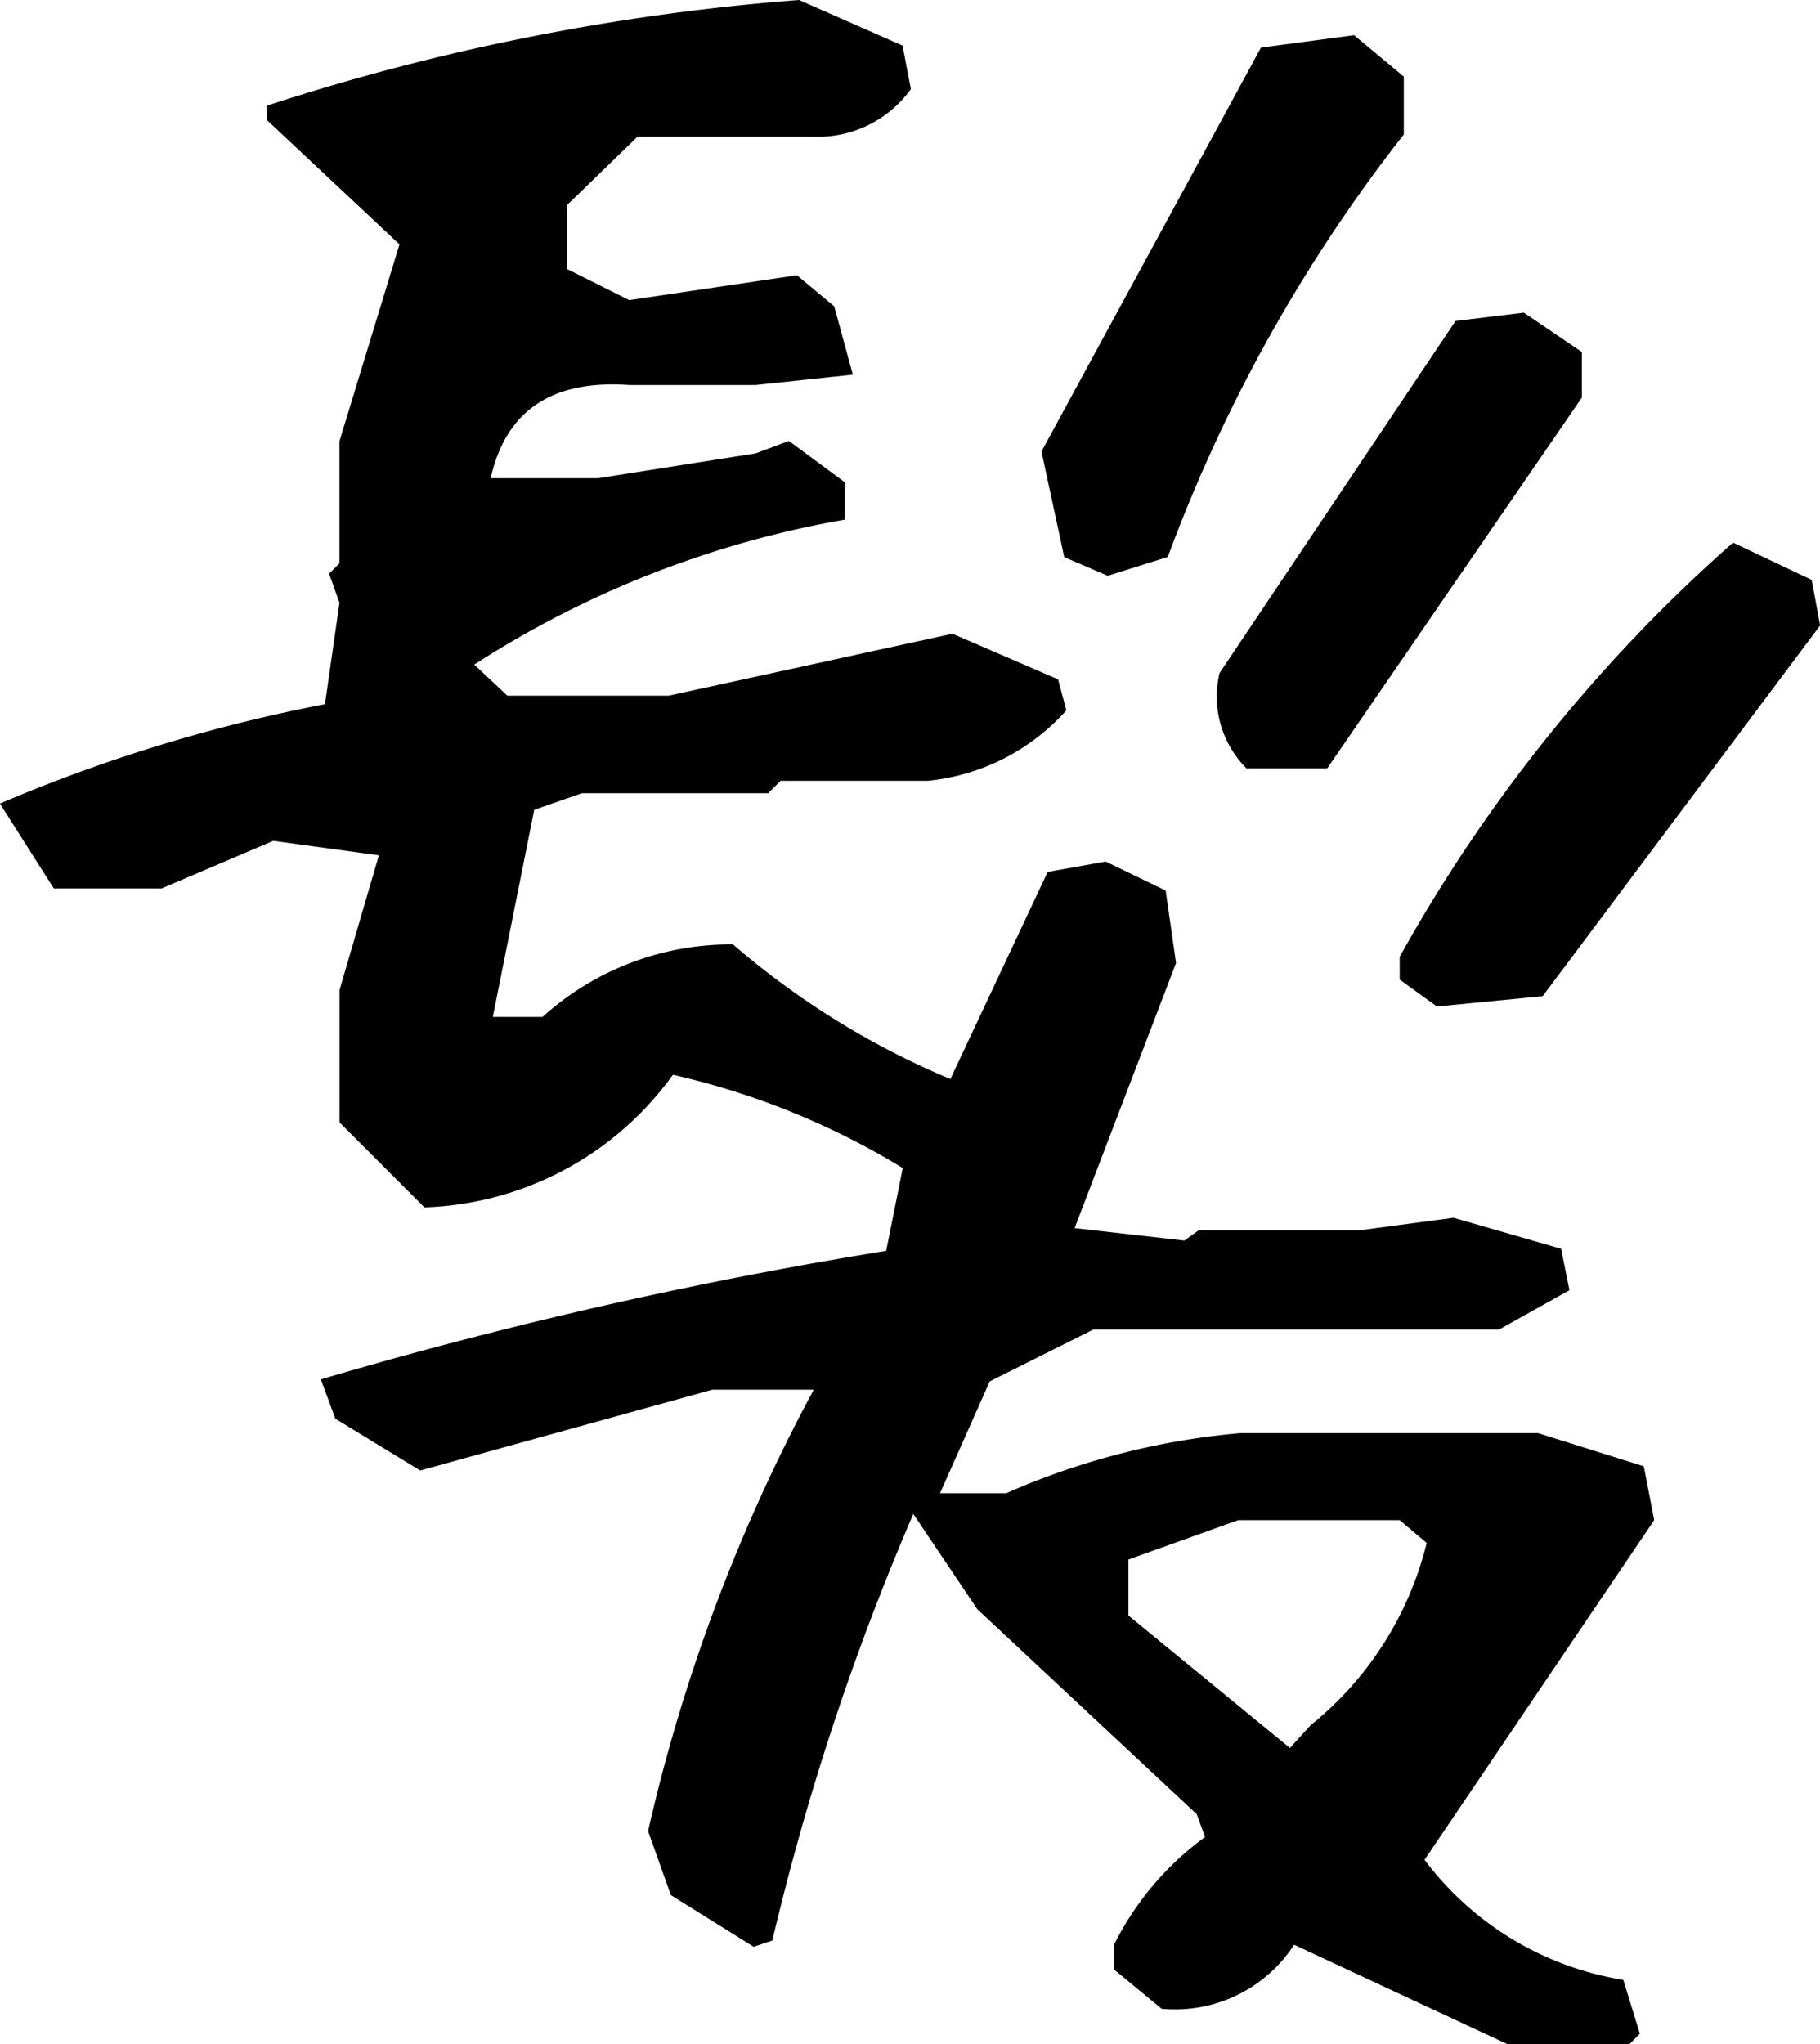 <svg xmlns="http://www.w3.org/2000/svg" width="45.495" height="51.085" viewBox="0 0 45.495 51.085"><path data-name="パス 7026" d="m37.68 51.085-5.331-2.484a3.546 3.546 0 0 1-3.312 1.6l-1.19-.983v-.617a7.441 7.441 0 0 1 2.276-2.692l-.207-.569-5.486-5.124-1.6-2.381a64.132 64.132 0 0 0-3.524 10.662l-.466.155-2.071-1.292-.569-1.6a43.688 43.688 0 0 1 4.141-11.03h-2.536l-7.3 2.019-2.122-1.294-.362-.983a114.617 114.617 0 0 1 14.131-3.212l.414-2.07a19.176 19.176 0 0 0-5.745-2.33 7.97 7.97 0 0 1-6.211 3.313l-2.122-2.122V24.74l.983-3.364-2.64-.362-2.795 1.19H1.345l-1.347-2.122a39.876 39.876 0 0 1 8.126-2.484l.362-2.536-.259-.725.259-.259v-3.054l1.5-4.917-3.312-3.105V2.64A56.828 56.828 0 0 1 19.974 0l2.588 1.139.207 1.087a2.857 2.857 0 0 1-2.433 1.19h-4.4l-1.76 1.708v1.6l1.553.776 4.192-.621.932.776.466 1.708-2.433.259h-3.152q-2.9-.207-3.468 2.329h2.692l3.934-.621.828-.311 1.4 1.035v.932a24.968 24.968 0 0 0-9.265 3.623l.828.776h4.035l7.091-1.547 2.64 1.139.207.776a5.349 5.349 0 0 1-3.468 1.76h-3.675l-.311.311h-4.658l-1.19.414-1.035 5.176h1.242a7.02 7.02 0 0 1 4.762-1.812 20.262 20.262 0 0 0 5.434 3.364l2.432-5.176 1.449-.259 1.5.725.26 1.811-2.536 6.625 2.743.311.362-.259h4.037l2.329-.311 2.691.776.207 1.035-1.76.983H27.328l-2.588 1.296-1.242 2.794h1.656a18.454 18.454 0 0 1 5.844-1.501h7.453l2.64.828.259 1.346-5.741 8.489a7.76 7.76 0 0 0 4.969 3l.414 1.346-.259.259Zm-4.917-7.971a8.416 8.416 0 0 0 2.9-4.555l-.675-.569h-4.037l-2.743.984v1.4l4.037 3.31Zm3.157-17.96-.932-.673v-.569a39.167 39.167 0 0 1 8.333-10.352l1.967.932.21 1.139-6.936 9.265Zm-4.762-5.952a2.538 2.538 0 0 1-.673-2.381l5.9-8.8 1.708-.207 1.449.983v1.139l-6.365 9.266Zm-3.468-4.813-1.087-.466-.569-2.64L31.52 1.19l2.329-.311 1.242 1.035V3.36a39.15 39.15 0 0 0-5.9 10.559Z"/></svg>